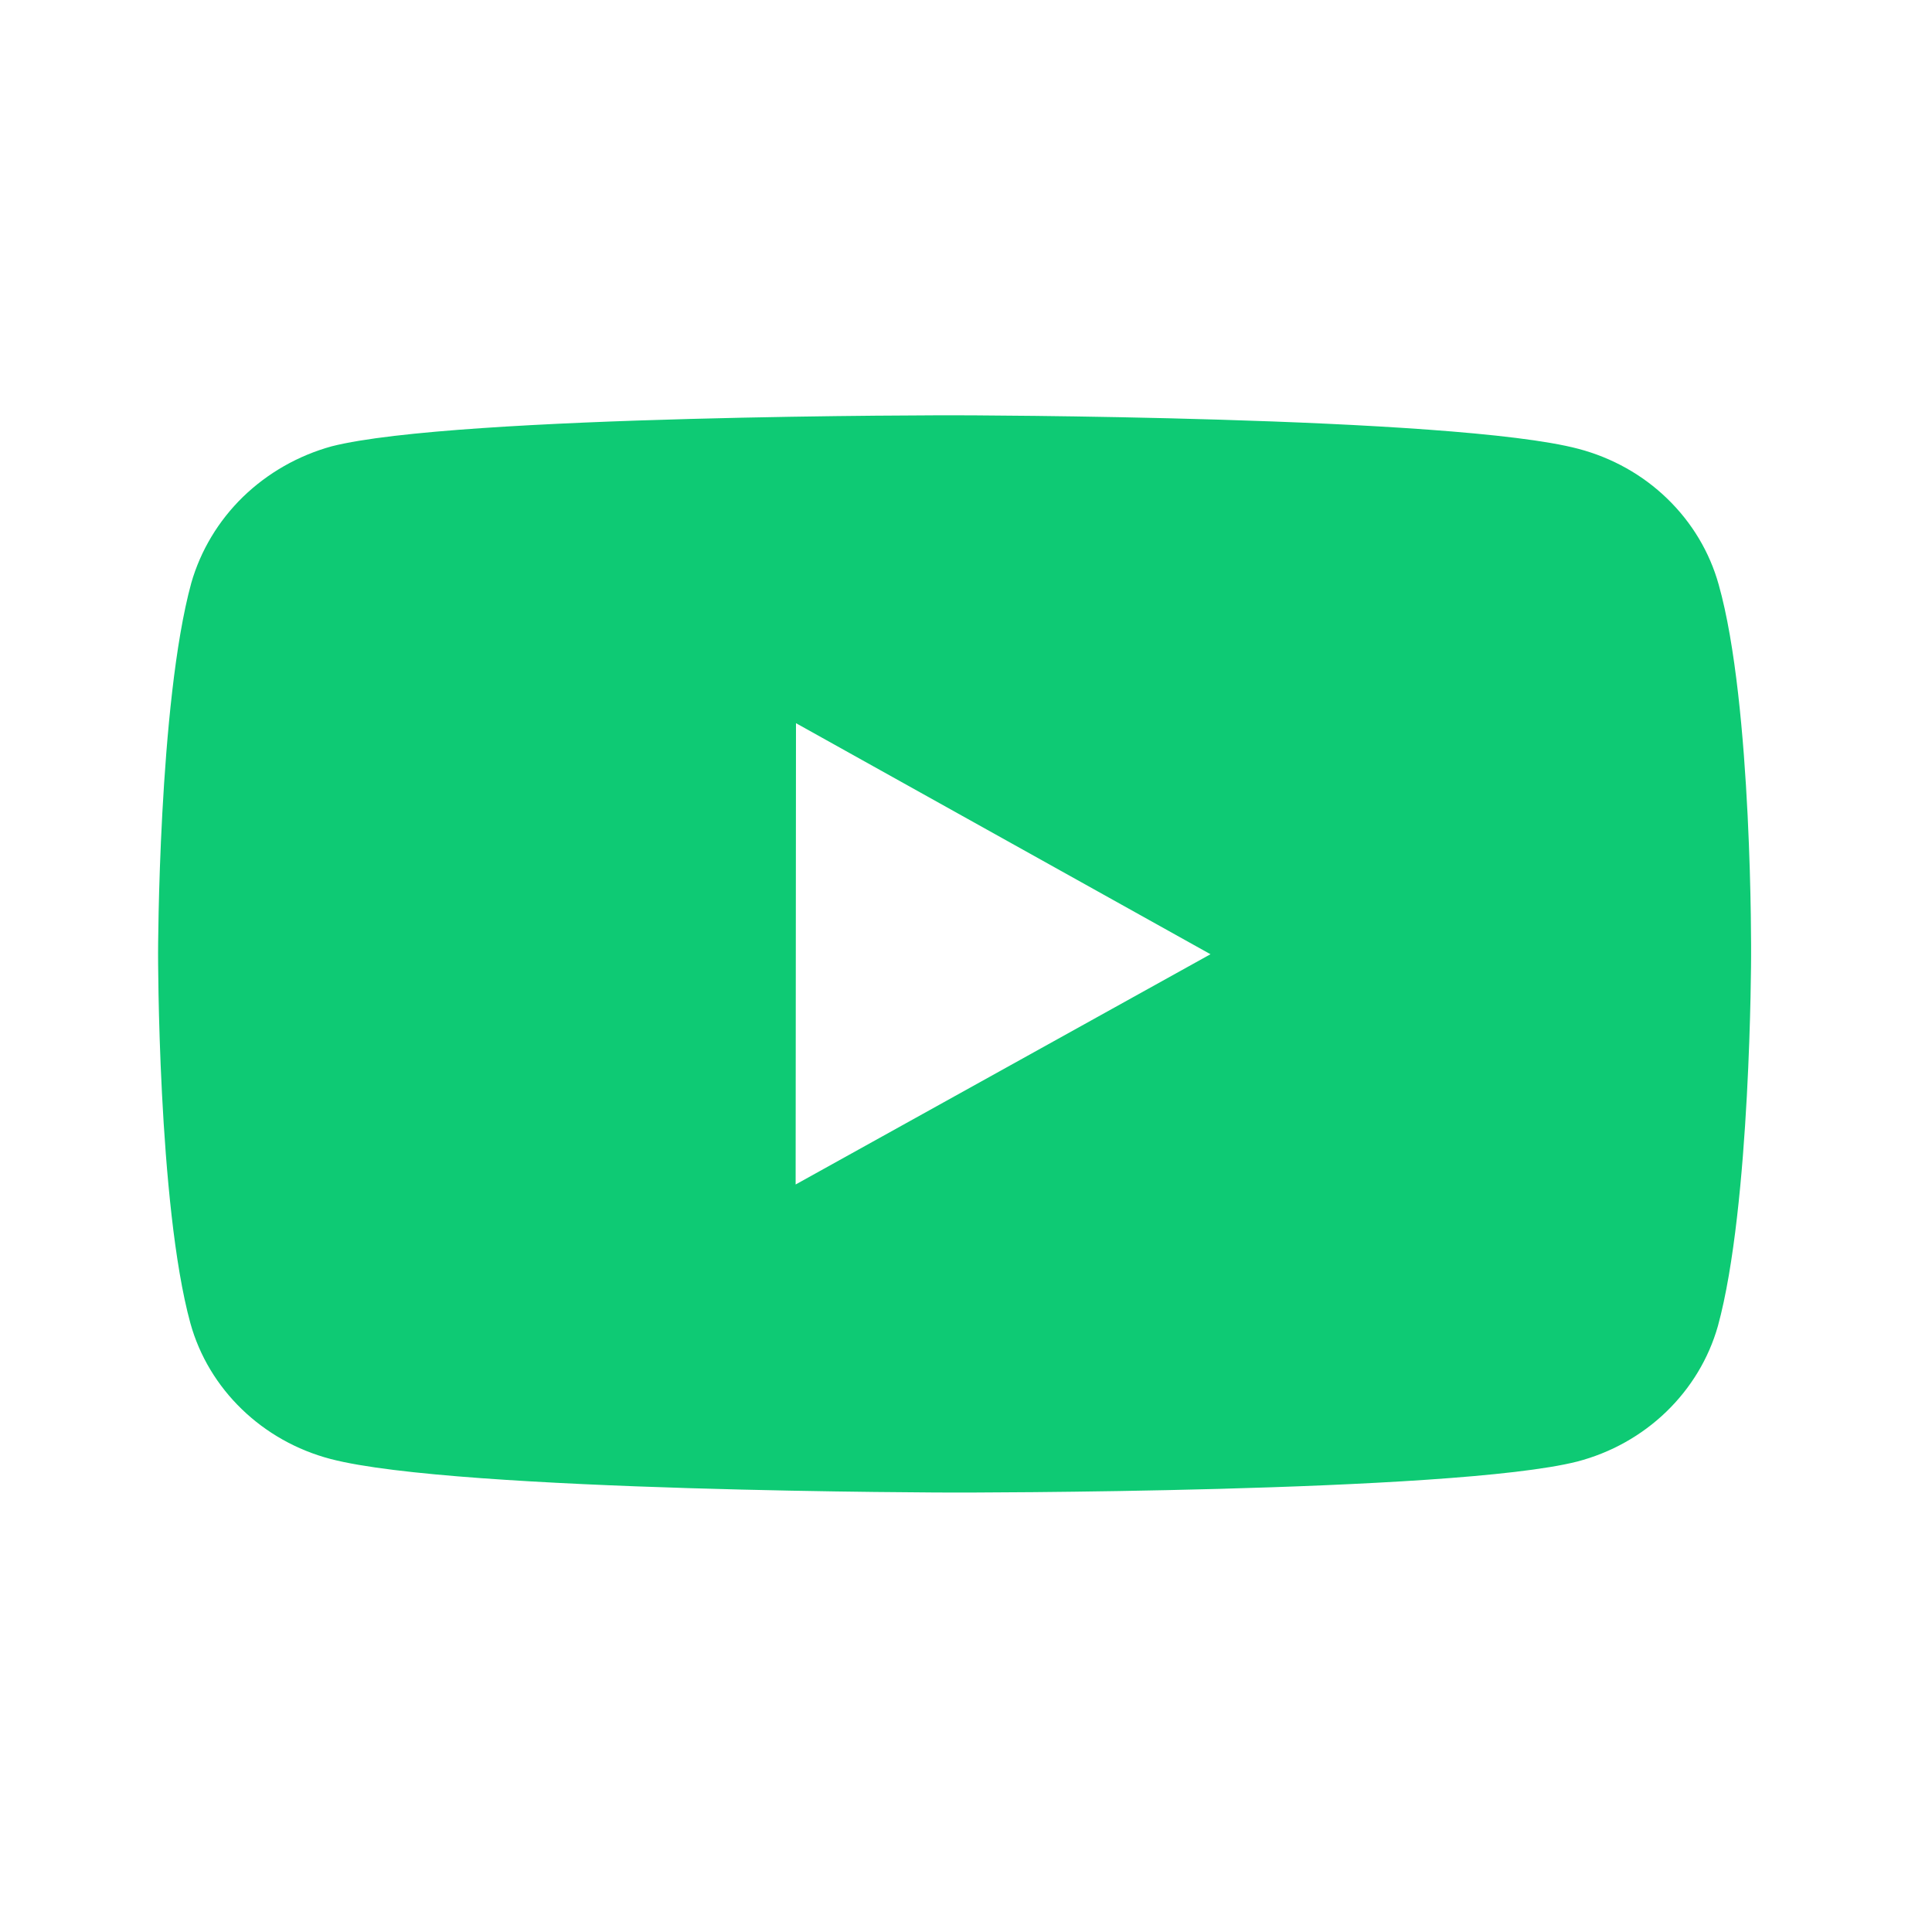 <svg width="22" height="22" viewBox="0 0 22 22" fill="none" xmlns="http://www.w3.org/2000/svg">
<path d="M19.571 6.657C19.468 6.287 19.266 5.95 18.986 5.679C18.706 5.407 18.357 5.212 17.974 5.111C16.555 4.735 10.876 4.729 10.876 4.729C10.876 4.729 5.199 4.722 3.778 5.082C3.396 5.187 3.048 5.386 2.767 5.658C2.487 5.931 2.284 6.269 2.178 6.639C1.803 8.01 1.8 10.854 1.8 10.854C1.8 10.854 1.796 13.711 2.168 15.068C2.376 15.819 2.988 16.411 3.766 16.614C5.2 16.99 10.863 16.996 10.863 16.996C10.863 16.996 16.541 17.002 17.96 16.643C18.343 16.543 18.692 16.348 18.973 16.077C19.254 15.806 19.457 15.47 19.562 15.1C19.937 13.73 19.94 10.887 19.94 10.887C19.94 10.887 19.958 8.028 19.571 6.657ZM9.06 13.488L9.064 8.235L13.784 10.866L9.06 13.488Z" fill="#0ECA74"/>
</svg>
